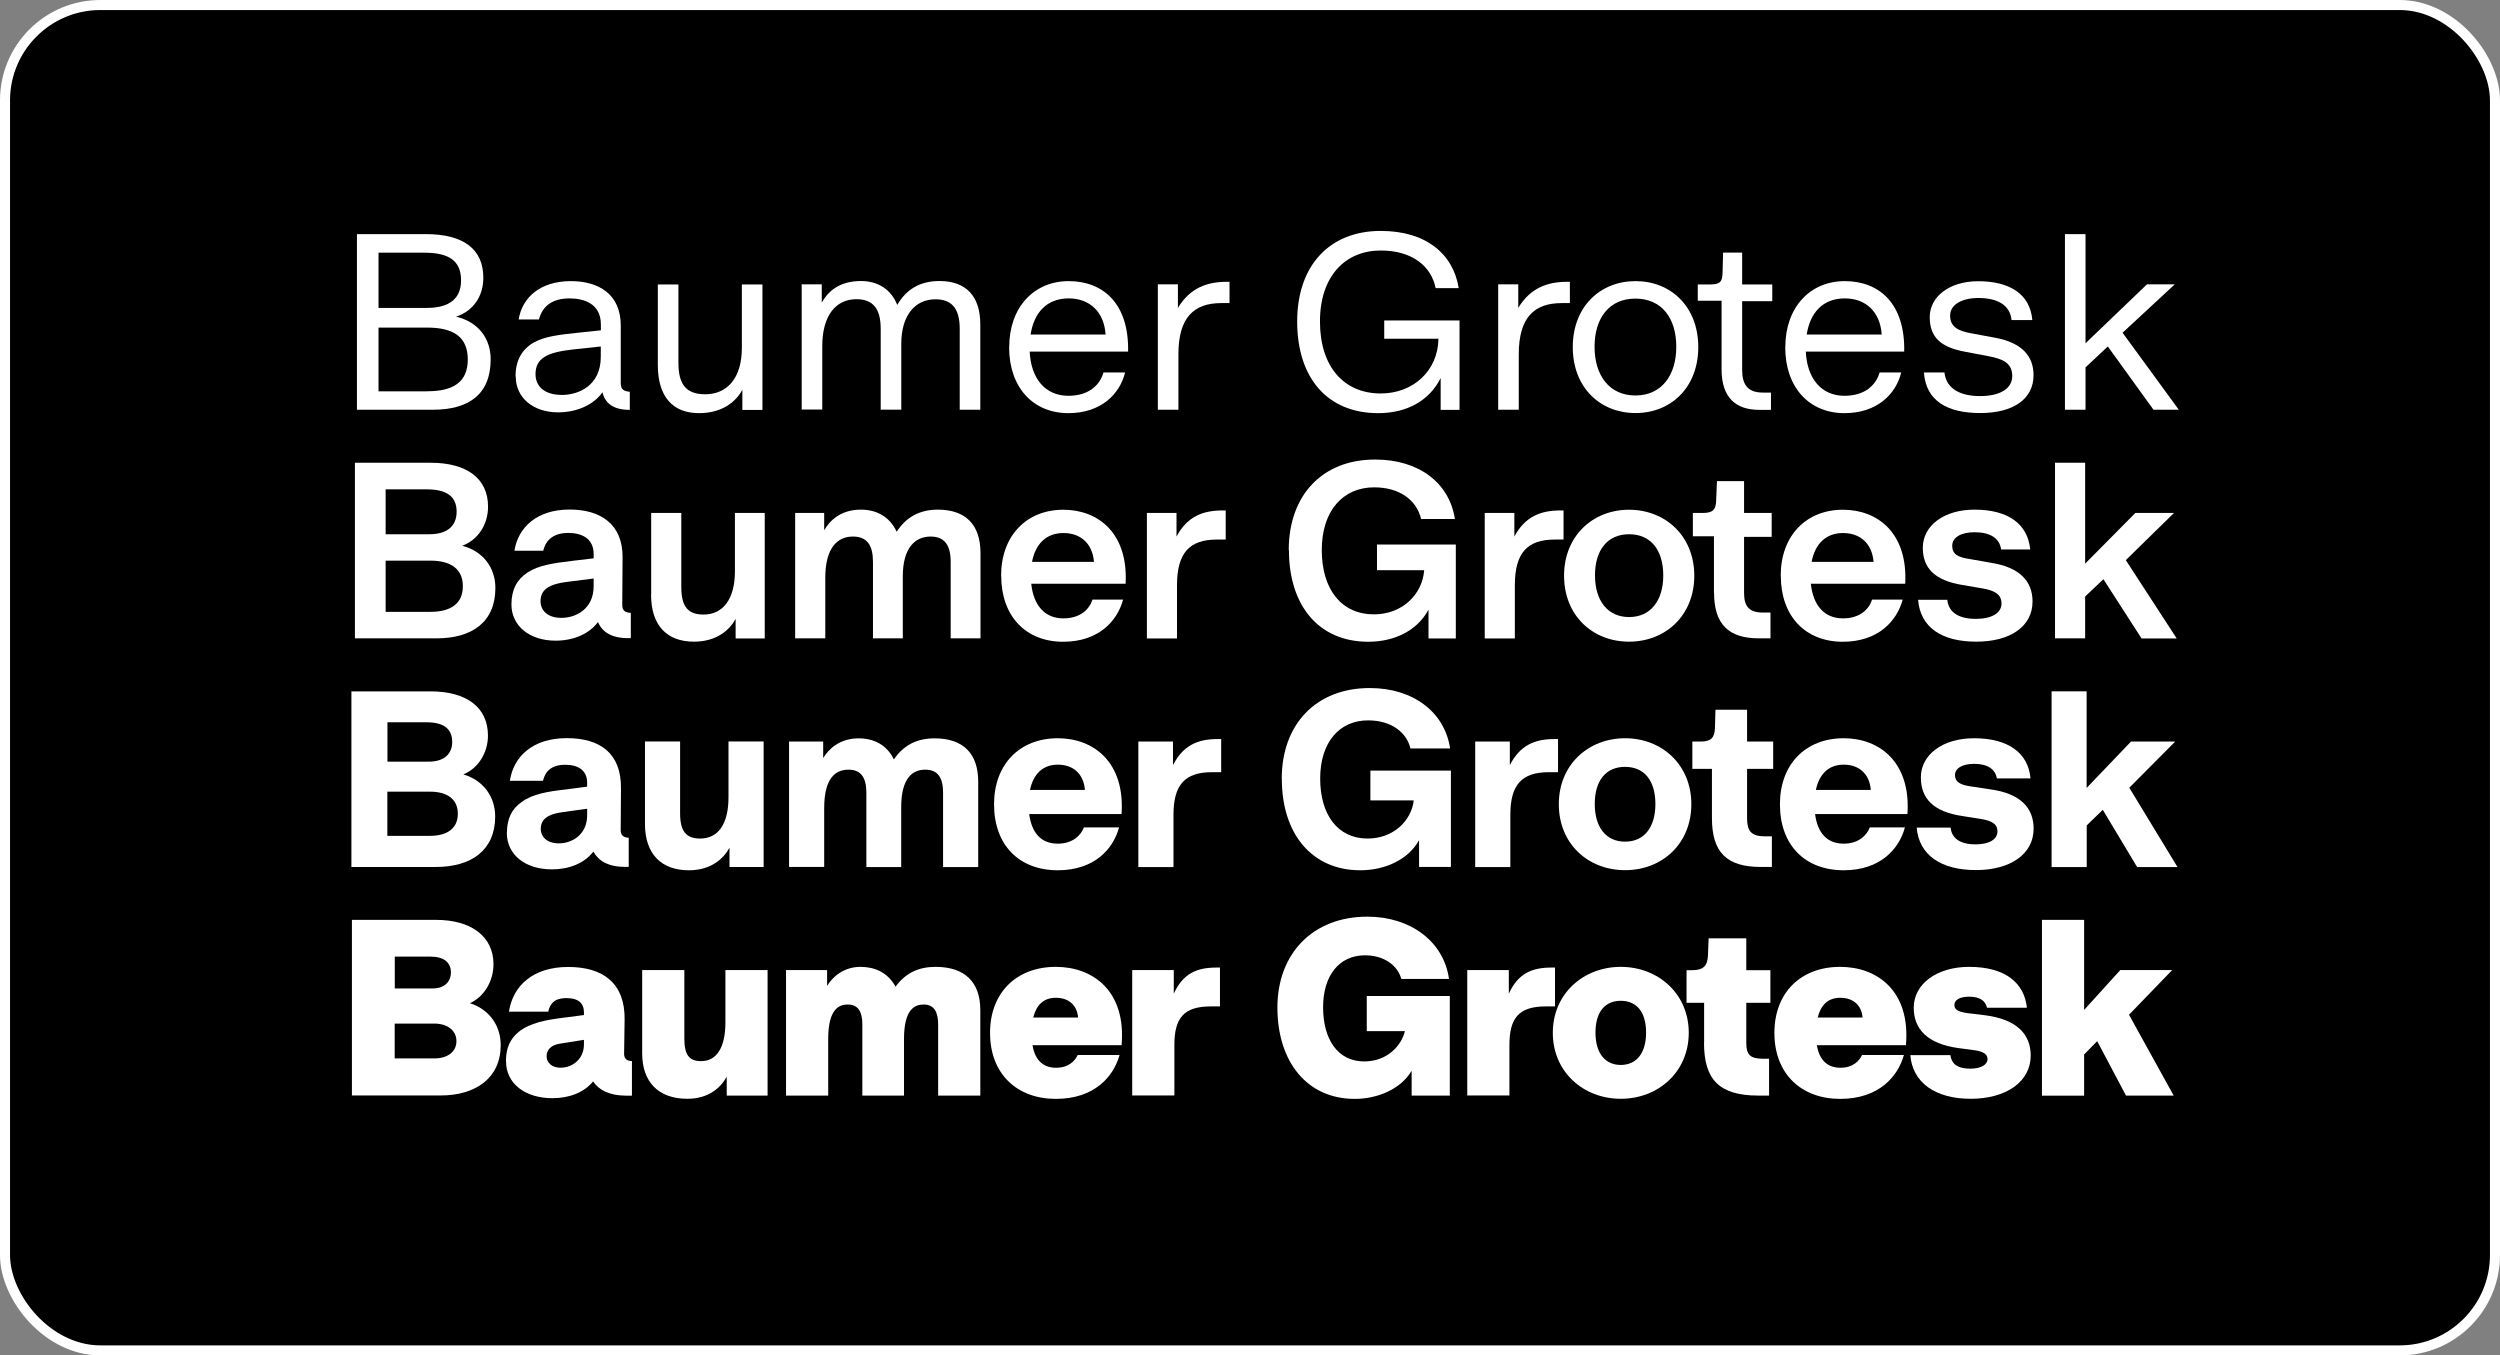 <svg width="249" height="135" viewBox="0 0 249 135" fill="none" xmlns="http://www.w3.org/2000/svg">
<rect x="0" y="0" width="249" height="135" fill="#808080" stroke="none"/>
<rect x="0.5" y="0.5" width="248" height="134" rx="9.5" fill="black" stroke="white"/>
<path d="M35.551 23.319H42.421C46.171 23.319 48.141 24.819 48.141 27.669C48.141 29.519 47.121 30.989 45.421 31.539C47.641 32.059 48.871 33.709 48.871 35.789C48.871 39.309 46.651 40.809 43.121 40.809H35.551V23.309V23.319ZM42.501 30.669C44.821 30.669 45.921 29.699 45.921 27.919C45.921 25.999 44.751 25.169 42.271 25.169H37.701V30.669H42.501ZM42.571 38.969C45.221 38.969 46.591 37.999 46.591 35.799C46.591 33.599 45.211 32.629 42.571 32.629H37.701V38.979H42.571V38.969Z" fill="white"/>
<path d="M51.348 37.49C51.348 35.89 51.998 34.74 53.248 34.07C54.278 33.52 55.598 33.34 57.748 33.12L59.848 32.9V32.32C59.848 30.22 58.128 29.72 56.728 29.72C55.148 29.72 54.058 30.37 53.678 31.82H51.658C52.008 29.65 53.778 28 56.858 28C59.628 28 61.828 29.3 61.828 32.42V38.22C61.828 38.77 62.128 38.97 62.728 39.02V40.82H62.678C61.078 40.82 60.258 40.15 60.008 39.07C59.128 40.32 57.458 41.07 55.588 41.07C53.088 41.07 51.368 39.6 51.368 37.5L51.348 37.49ZM55.918 39.34C57.688 39.34 59.838 38.37 59.838 35.54V34.51L57.038 34.81C54.538 35.09 53.338 35.66 53.338 37.26C53.338 38.58 54.358 39.33 55.908 39.33L55.918 39.34Z" fill="white"/>
<path d="M65.519 36.35V28.33H67.57V36.15C67.57 38.32 68.37 39.27 70.24 39.27C72.46 39.27 73.889 37.62 73.889 34.65V28.33H75.939V40.83H73.939V38.83C73.37 39.88 72.07 41.15 69.62 41.15C67.04 41.15 65.519 39.55 65.519 36.35Z" fill="white"/>
<path d="M79.848 28.32H81.848V30.14C82.418 29.12 83.498 27.99 85.748 27.99C87.448 27.99 88.748 28.82 89.368 30.37C90.218 28.9 91.538 27.99 93.568 27.99C96.218 27.99 97.638 29.49 97.638 32.31V40.81H95.588V32.76C95.588 30.81 94.868 29.81 93.168 29.81C91.088 29.81 89.768 31.48 89.768 34.23V40.8H87.718V32.75C87.718 30.8 86.998 29.8 85.298 29.8C83.218 29.8 81.898 31.47 81.898 34.47V40.79H79.848V28.29V28.32Z" fill="white"/>
<path d="M100.518 34.57C100.518 30.6 102.988 28 106.438 28C109.888 28 112.458 30.25 112.358 35.02H102.558C102.678 37.67 104.078 39.42 106.408 39.42C108.558 39.42 109.578 38.25 109.908 37.1H112.058C111.538 39.25 109.658 41.15 106.408 41.15C102.888 41.15 100.508 38.58 100.508 34.58L100.518 34.57ZM110.118 33.32C109.968 31.05 108.518 29.72 106.448 29.72C104.228 29.72 102.978 31.17 102.648 33.32H110.118Z" fill="white"/>
<path d="M115.32 28.318H117.32V30.668C118.52 28.668 120.24 28.068 122.19 28.068H122.46V30.188H121.64C118.92 30.188 117.37 31.608 117.37 35.288V40.808H115.32V28.308V28.318Z" fill="white"/>
<path d="M129.199 32.02C129.199 26.45 132.419 23 137.519 23C142.019 23 144.739 25.27 145.289 28.7H142.989C142.569 26.55 140.689 24.95 137.519 24.95C134.019 24.95 131.469 27.47 131.469 32.02C131.469 36.57 133.889 39.19 137.519 39.19C140.719 39.19 143.219 36.97 143.269 33.74H137.869V31.92H145.369V40.82H143.489V37.65C142.389 39.87 140.169 41.15 137.269 41.15C132.169 41.15 129.199 37.6 129.199 32.03V32.02Z" fill="white"/>
<path d="M149.219 28.318H151.219V30.668C152.419 28.668 154.139 28.068 156.089 28.068H156.359V30.188H155.539C152.819 30.188 151.269 31.608 151.269 35.288V40.808H149.219V28.308V28.318Z" fill="white"/>
<path d="M156.648 34.57C156.648 30.55 159.368 28 162.898 28C166.428 28 169.148 30.55 169.148 34.57C169.148 38.59 166.428 41.14 162.898 41.14C159.368 41.14 156.648 38.59 156.648 34.57ZM162.888 39.39C165.488 39.39 166.958 37.39 166.958 34.54C166.958 31.69 165.508 29.74 162.888 29.74C160.268 29.74 158.818 31.69 158.818 34.54C158.818 37.39 160.288 39.39 162.888 39.39Z" fill="white"/>
<path d="M171.468 36.77V29.95H169.098V28.33H170.368C171.388 28.33 171.538 28 171.568 27.16L171.618 25.16H173.518V28.33H176.518V30H173.518V36.85C173.518 38.25 174.038 39.1 175.568 39.1H176.388V40.82H175.218C172.918 40.82 171.468 39.65 171.468 36.77Z" fill="white"/>
<path d="M177.819 34.57C177.819 30.6 180.289 28 183.739 28C187.189 28 189.759 30.25 189.659 35.02H179.859C179.979 37.67 181.379 39.42 183.709 39.42C185.859 39.42 186.879 38.25 187.209 37.1H189.359C188.839 39.25 186.959 41.15 183.709 41.15C180.189 41.15 177.809 38.58 177.809 34.58L177.819 34.57ZM187.419 33.32C187.269 31.05 185.819 29.72 183.749 29.72C181.529 29.72 180.279 31.17 179.949 33.32H187.419Z" fill="white"/>
<path d="M191.621 37.1H193.671C193.791 38.4 194.821 39.45 197.221 39.45C199.171 39.45 200.421 38.73 200.421 37.45C200.421 36.1 199.371 35.73 198.071 35.48L195.701 35.03C193.281 34.58 192.201 33.58 192.201 31.58C192.201 29.58 194.121 28.01 197.021 28.01C200.141 28.01 202.191 29.26 202.421 31.88H200.351C200.201 30.41 199.001 29.68 197.031 29.68C195.431 29.68 194.231 30.33 194.231 31.43C194.231 32.6 195.101 32.98 196.351 33.2L198.771 33.65C201.391 34.15 202.541 35.47 202.541 37.37C202.541 39.74 200.521 41.14 197.241 41.14C193.961 41.14 191.821 39.94 191.621 37.09V37.1Z" fill="white"/>
<path d="M205.668 23.319H207.718V34.189L213.838 28.319H216.608L211.408 33.139L217.008 40.809H214.488L209.938 34.509L207.718 36.589V40.809H205.668V23.309V23.319Z" fill="white"/>
<path d="M35.34 46.09H42.89C46.51 46.09 48.61 47.67 48.61 50.46C48.61 52.26 47.61 53.76 46.04 54.36C48.14 54.91 49.34 56.56 49.34 58.56C49.34 61.98 46.99 63.58 43.47 63.58H35.35V46.08L35.34 46.09ZM42.76 53.21C44.56 53.21 45.48 52.38 45.48 50.96C45.48 49.46 44.5 48.74 42.53 48.74H38.41V53.21H42.76ZM42.88 60.94C44.93 60.94 46.1 60.09 46.1 58.39C46.1 56.69 44.93 55.84 42.88 55.84H38.41V60.94H42.88Z" fill="white"/>
<path d="M50.938 60.21C50.938 58.71 51.508 57.69 52.557 57.01C53.638 56.31 55.078 56.09 57.008 55.86L59.127 55.61V55.18C59.127 53.61 57.907 53.08 56.608 53.08C55.208 53.08 54.388 53.7 54.108 54.85H51.237C51.617 52.5 53.487 50.75 56.737 50.75C59.807 50.75 62.038 52.2 62.008 55.52L61.977 60.27C61.977 60.82 62.278 61.02 62.828 61.04V63.56H62.557C60.837 63.56 59.958 62.89 59.557 61.96C58.688 63.13 57.138 63.81 55.337 63.81C52.737 63.81 50.938 62.34 50.938 60.19V60.21ZM55.907 61.54C57.407 61.54 59.127 60.62 59.127 58.39V57.62L56.508 57.95C54.657 58.17 53.837 58.75 53.837 59.87C53.837 60.89 54.638 61.54 55.907 61.54Z" fill="white"/>
<path d="M64.858 59.24V51.09H67.858V58.46C67.858 60.41 68.508 61.21 70.078 61.21C71.998 61.21 73.198 59.68 73.198 56.91V51.09H76.168V63.59H73.268V61.64C72.688 62.71 71.418 63.91 69.118 63.91C66.418 63.91 64.848 62.29 64.848 59.24H64.858Z" fill="white"/>
<path d="M79.188 51.09H82.088V52.81C82.638 51.86 83.737 50.76 85.737 50.76C87.317 50.76 88.608 51.46 89.308 52.96C90.228 51.54 91.558 50.76 93.407 50.76C96.177 50.76 97.657 52.26 97.657 55.08V63.58H94.688V55.96C94.688 54.31 94.088 53.44 92.688 53.44C91.168 53.44 89.918 54.54 89.918 57.41V63.58H86.948V55.96C86.948 54.31 86.368 53.44 84.948 53.44C83.427 53.44 82.198 54.54 82.198 57.56V63.58H79.198V51.08L79.188 51.09Z" fill="white"/>
<path d="M99.711 57.34C99.711 53.37 102.231 50.77 105.911 50.77C109.381 50.77 112.381 53.099 112.111 58.139H102.711C102.941 60.309 104.061 61.59 105.911 61.59C107.661 61.59 108.531 60.62 108.811 59.719H111.861C111.281 61.87 109.411 63.919 105.891 63.919C102.191 63.919 99.721 61.4 99.721 57.349L99.711 57.34ZM108.961 55.959C108.811 54.16 107.661 53.09 105.911 53.09C104.161 53.09 103.111 54.239 102.791 55.959H108.961Z" fill="white"/>
<path d="M114.23 51.09H117.18V53.44C118.25 51.44 119.8 50.84 121.78 50.84H122.08V53.74H121.2C118.5 53.74 117.23 55.04 117.23 58.29V63.59H114.23V51.09Z" fill="white"/>
<path d="M128.359 54.789C128.359 49.319 131.709 45.77 136.959 45.77C141.359 45.77 144.359 48.12 144.909 51.69H141.539C141.119 49.87 139.469 48.539 136.869 48.539C133.769 48.539 131.649 50.859 131.649 54.789C131.649 58.719 133.619 61.19 136.849 61.19C139.649 61.19 141.669 59.219 141.849 56.789H137.149V54.239H144.999V63.59H142.279V60.719C141.179 62.789 138.909 63.919 136.279 63.919C131.329 63.919 128.379 60.3 128.379 54.8L128.359 54.789Z" fill="white"/>
<path d="M147.879 51.09H150.829V53.44C151.899 51.44 153.449 50.84 155.429 50.84H155.729V53.74H154.849C152.149 53.74 150.879 55.04 150.879 58.29V63.59H147.879V51.09Z" fill="white"/>
<path d="M155.781 57.34C155.781 53.37 158.651 50.77 162.251 50.77C165.851 50.77 168.751 53.37 168.751 57.34C168.751 61.309 165.881 63.91 162.251 63.91C158.621 63.91 155.781 61.309 155.781 57.34ZM162.261 61.459C164.381 61.459 165.661 59.84 165.661 57.309C165.661 54.779 164.411 53.209 162.261 53.209C160.111 53.209 158.861 54.779 158.861 57.309C158.861 59.84 160.131 61.459 162.261 61.459Z" fill="white"/>
<path d="M170.709 59.01V53.41H168.609V51.09H169.609C170.629 51.09 170.909 50.74 170.929 49.82L171.009 47.92H173.709V51.09H176.459V53.47H173.709V59.04C173.709 60.34 174.159 61.01 175.589 61.01H176.339V63.58H175.189C172.169 63.58 170.719 62.18 170.719 59.01H170.709Z" fill="white"/>
<path d="M177.359 57.34C177.359 53.37 179.879 50.77 183.559 50.77C187.029 50.77 190.029 53.099 189.759 58.139H180.359C180.589 60.309 181.709 61.59 183.559 61.59C185.309 61.59 186.179 60.62 186.459 59.719H189.509C188.929 61.87 187.059 63.919 183.539 63.919C179.839 63.919 177.369 61.4 177.369 57.349L177.359 57.34ZM186.609 55.959C186.459 54.16 185.309 53.09 183.559 53.09C181.809 53.09 180.759 54.239 180.439 55.959H186.609Z" fill="white"/>
<path d="M191.031 59.74H193.951C194.051 60.79 194.831 61.64 196.801 61.64C198.371 61.64 199.351 61.06 199.351 60.11C199.351 59.16 198.601 58.81 197.481 58.61L195.431 58.26C192.731 57.81 191.511 56.61 191.511 54.56C191.511 52.36 193.611 50.76 196.661 50.76C200.011 50.76 201.961 52.18 202.211 54.73H199.311C199.161 53.61 198.241 53.01 196.661 53.01C195.311 53.01 194.441 53.53 194.441 54.36C194.441 55.19 194.991 55.51 196.191 55.68L198.341 56.06C201.161 56.51 202.441 57.89 202.441 59.91C202.441 62.38 200.241 63.91 196.841 63.91C193.441 63.91 191.271 62.53 191.041 59.74H191.031Z" fill="white"/>
<path d="M204.68 46.09H207.68V56.14L212.68 51.09H216.53L211.73 55.79L216.8 63.59H213.3L209.5 57.69L207.68 59.41V63.58H204.68V46.08V46.09Z" fill="white"/>
<path d="M35.01 68.86H42.88C46.48 68.86 48.6 70.46 48.6 73.26C48.6 74.98 47.63 76.53 46.15 77.13C48.17 77.73 49.32 79.38 49.32 81.33C49.32 84.68 46.94 86.35 43.42 86.35H35V68.85L35.01 68.86ZM42.71 75.86C44.21 75.86 45.04 75.11 45.04 73.89C45.04 72.59 44.19 71.94 42.49 71.94H38.59V75.86H42.71ZM42.83 83.25C44.55 83.25 45.6 82.5 45.6 81.05C45.6 79.6 44.55 78.85 42.83 78.85H38.58V83.25H42.83Z" fill="white"/>
<path d="M50.49 82.95C50.49 81.499 51.011 80.529 51.961 79.879C53.031 79.079 54.581 78.829 56.361 78.629L58.48 78.35V77.969C58.48 76.7 57.56 76.169 56.281 76.169C55.001 76.169 54.31 76.769 54.081 77.769H50.781C51.16 75.299 53.1 73.519 56.45 73.519C59.8 73.519 61.87 75.049 61.85 78.49L61.821 82.689C61.821 83.189 62.1 83.419 62.62 83.439V86.34H62.251C60.501 86.34 59.581 85.689 59.1 84.82C58.221 85.969 56.7 86.59 54.98 86.59C52.31 86.59 50.48 85.139 50.48 82.939L50.49 82.95ZM55.66 83.999C57.011 83.999 58.48 83.1 58.48 81.2V80.549L55.961 80.9C54.49 81.1 53.861 81.65 53.861 82.549C53.861 83.37 54.511 83.999 55.66 83.999Z" fill="white"/>
<path d="M64.238 82.05V73.85H67.738V81C67.738 82.8 68.338 83.52 69.738 83.52C71.508 83.52 72.558 82.1 72.558 79.42V73.85H76.058V86.35H72.658V84.43C72.078 85.51 70.828 86.68 68.608 86.68C65.838 86.68 64.238 85.03 64.238 82.06V82.05Z" fill="white"/>
<path d="M78.59 73.859H81.99V75.509C82.52 74.609 83.64 73.539 85.51 73.539C87.01 73.539 88.31 74.159 89.03 75.639C89.98 74.239 91.3 73.539 93.08 73.539C95.93 73.539 97.43 75.039 97.43 77.859V86.359H93.93V78.959C93.93 77.489 93.43 76.659 92.16 76.659C90.89 76.659 89.76 77.479 89.76 80.409V86.359H86.29V78.959C86.29 77.489 85.79 76.659 84.51 76.659C83.23 76.659 82.09 77.479 82.09 80.479V86.349H78.59V73.849V73.859Z" fill="white"/>
<path d="M99.008 80.099C99.008 76.129 101.558 73.529 105.358 73.529C108.928 73.529 112.058 75.909 111.708 81.079H102.508C102.758 82.999 103.728 84.029 105.358 84.029C106.888 84.029 107.678 83.149 107.958 82.409H111.458C110.878 84.559 109.008 86.679 105.358 86.679C101.508 86.679 99.008 84.179 99.008 80.109V80.099ZM108.058 78.679C107.938 77.099 106.908 76.159 105.358 76.159C103.808 76.159 102.908 77.159 102.588 78.679H108.058Z" fill="white"/>
<path d="M113.379 73.859H116.829V76.209C117.849 74.209 119.329 73.609 121.279 73.609H121.629V76.909H120.729C118.009 76.909 116.879 78.159 116.879 81.159V86.359H113.379V73.859Z" fill="white"/>
<path d="M127.66 77.579C127.66 72.129 131.08 68.529 136.43 68.529C140.75 68.529 143.9 70.929 144.43 74.549H140.48C140.1 72.929 138.56 71.749 136.26 71.749C133.39 71.749 131.49 73.949 131.49 77.549C131.49 81.149 133.24 83.519 136.21 83.519C138.83 83.519 140.58 81.699 140.81 79.719H136.49V76.749H144.51V86.349H141.34V83.679C140.26 85.629 137.94 86.679 135.49 86.679C130.62 86.679 127.67 83.009 127.67 77.579H127.66Z" fill="white"/>
<path d="M146.93 73.859H150.38V76.209C151.4 74.209 152.88 73.609 154.83 73.609H155.18V76.909H154.28C151.56 76.909 150.43 78.159 150.43 81.159V86.359H146.93V73.859Z" fill="white"/>
<path d="M155.258 80.099C155.258 76.149 158.208 73.529 161.858 73.529C165.508 73.529 168.458 76.149 168.458 80.099C168.458 84.049 165.538 86.669 161.858 86.669C158.178 86.669 155.258 84.049 155.258 80.099ZM161.858 83.829C163.738 83.829 164.878 82.429 164.878 80.079C164.878 77.729 163.758 76.379 161.858 76.379C159.958 76.379 158.838 77.729 158.838 80.079C158.838 82.429 159.988 83.829 161.858 83.829Z" fill="white"/>
<path d="M170.509 81.479V76.579H168.559V73.859H169.389C170.409 73.859 170.769 73.48 170.809 72.54L170.859 70.689H174.009V73.859H176.609V76.579H174.009V81.499C174.009 82.749 174.409 83.299 175.779 83.299H176.479V86.349H175.379C171.929 86.349 170.509 84.849 170.509 81.479Z" fill="white"/>
<path d="M177.281 80.099C177.281 76.129 179.831 73.529 183.631 73.529C187.201 73.529 190.331 75.909 189.981 81.079H180.781C181.031 82.999 182.001 84.029 183.631 84.029C185.161 84.029 185.951 83.149 186.231 82.409H189.731C189.151 84.559 187.281 86.679 183.631 86.679C179.781 86.679 177.281 84.179 177.281 80.109V80.099ZM186.331 78.679C186.211 77.099 185.181 76.159 183.631 76.159C182.081 76.159 181.181 77.159 180.861 78.679H186.331Z" fill="white"/>
<path d="M190.908 82.429H194.278C194.378 83.329 194.998 84.099 196.778 84.099C198.128 84.099 198.948 83.599 198.948 82.799C198.948 82.069 198.368 81.749 197.348 81.579L195.468 81.279C192.598 80.859 191.318 79.559 191.318 77.429C191.318 75.179 193.468 73.529 196.618 73.529C200.068 73.529 202.018 75.029 202.238 77.529H198.888C198.738 76.629 197.988 76.079 196.638 76.079C195.388 76.079 194.718 76.549 194.718 77.199C194.718 77.799 195.098 78.149 196.248 78.319L198.248 78.619C201.218 79.039 202.548 80.439 202.548 82.539C202.548 85.059 200.248 86.659 196.798 86.659C193.348 86.659 191.128 85.189 190.898 82.409L190.908 82.429Z" fill="white"/>
<path d="M204.328 68.859H207.828V78.479L212.248 73.859H216.648L212.078 78.459L216.878 86.359H212.858L209.438 80.659L207.838 82.209V86.359H204.338V68.859H204.328Z" fill="white"/>
<path d="M35.061 91.619H43.431C46.931 91.619 49.151 93.269 49.151 96.039C49.151 97.739 48.201 99.289 46.801 99.919C48.751 100.539 49.871 102.169 49.871 104.089C49.871 107.359 47.401 109.109 43.871 109.109H35.051V91.609L35.061 91.619ZM43.111 98.449C44.211 98.449 44.911 97.829 44.911 96.849C44.911 95.869 44.211 95.279 42.891 95.279H39.321V98.449H43.121H43.111ZM43.261 105.419C44.561 105.419 45.461 104.769 45.461 103.699C45.461 102.629 44.561 101.949 43.261 101.949H39.311V105.419H43.261Z" fill="white"/>
<path d="M50.391 105.699C50.391 104.319 50.861 103.429 51.661 102.779C52.761 101.879 54.411 101.579 56.011 101.379L58.161 101.099V100.829C58.161 99.929 57.611 99.409 56.411 99.409C55.211 99.409 54.761 99.989 54.611 100.759H50.691C51.091 98.159 53.111 96.309 56.591 96.309C60.071 96.309 62.261 97.929 62.211 101.559L62.161 104.959C62.161 105.459 62.441 105.679 62.941 105.679V109.129H62.391C60.641 109.129 59.621 108.529 59.071 107.709C58.171 108.809 56.721 109.379 55.021 109.379C52.301 109.379 50.401 107.929 50.401 105.709L50.391 105.699ZM55.861 106.339C57.011 106.339 58.161 105.489 58.161 104.019V103.569L55.761 103.949C54.791 104.099 54.441 104.649 54.441 105.199C54.441 105.799 54.911 106.349 55.861 106.349V106.339Z" fill="white"/>
<path d="M63.961 104.919V96.619H68.161V103.439C68.161 105.059 68.631 105.689 69.831 105.689C71.381 105.689 72.251 104.339 72.251 101.819V96.619H76.451V109.119H72.381V107.239C71.801 108.319 70.581 109.439 68.461 109.439C65.581 109.439 63.961 107.769 63.961 104.919Z" fill="white"/>
<path d="M78.309 96.619H82.379V98.199C82.879 97.349 83.999 96.299 85.699 96.299C87.099 96.299 88.399 96.829 89.199 98.269C90.199 96.899 91.519 96.299 93.169 96.299C96.089 96.299 97.639 97.799 97.639 100.619V109.119H93.439V102.019C93.439 100.799 93.039 100.049 91.989 100.049C91.169 100.049 90.039 100.449 90.039 103.469V109.119H85.889V102.019C85.889 100.799 85.489 100.049 84.439 100.049C83.609 100.049 82.489 100.449 82.489 103.469V109.119H78.289V96.619H78.309Z" fill="white"/>
<path d="M98.609 102.869C98.609 98.899 101.209 96.299 105.159 96.299C108.879 96.299 112.179 98.719 111.709 104.099H102.839C103.089 105.619 103.919 106.349 105.189 106.349C106.459 106.349 107.089 105.629 107.339 105.079H111.509C110.909 107.229 109.009 109.449 105.159 109.449C101.309 109.449 98.609 106.979 98.609 102.879V102.869ZM107.379 101.349C107.279 100.099 106.429 99.379 105.159 99.379C103.889 99.379 103.209 100.159 102.909 101.349H107.379Z" fill="white"/>
<path d="M112.758 96.619H116.908V98.969C117.828 96.969 119.178 96.369 121.158 96.369H121.508V100.239H120.588C117.888 100.239 116.968 101.409 116.968 104.089V109.109H112.768V96.609L112.758 96.619Z" fill="white"/>
<path d="M127.23 100.349C127.23 94.979 130.75 91.299 136.2 91.299C140.45 91.299 143.8 93.749 144.32 97.499H139.57C139.19 96.119 137.82 95.149 135.95 95.149C133.38 95.149 131.78 97.169 131.78 100.319C131.78 103.469 133.2 105.719 135.88 105.719C138.2 105.719 139.6 104.099 139.93 102.699H136.13V99.199H144.4V109.119H140.6V106.649C139.5 108.499 137.18 109.449 134.93 109.449C130.16 109.449 127.23 105.729 127.23 100.349Z" fill="white"/>
<path d="M146.129 96.619H150.279V98.969C151.199 96.969 152.549 96.369 154.529 96.369H154.879V100.239H153.959C151.259 100.239 150.339 101.409 150.339 104.089V109.109H146.139V96.609L146.129 96.619Z" fill="white"/>
<path d="M154.66 102.869C154.66 98.969 157.71 96.299 161.43 96.299C165.15 96.299 168.2 98.969 168.2 102.869C168.2 106.769 165.15 109.439 161.43 109.439C157.71 109.439 154.66 106.769 154.66 102.869ZM161.43 106.069C162.95 106.069 163.95 104.949 163.95 102.849C163.95 100.749 162.97 99.679 161.43 99.679C159.89 99.679 158.91 100.749 158.91 102.849C158.91 104.949 159.91 106.069 161.43 106.069Z" fill="white"/>
<path d="M169.73 103.849V99.879H167.98V96.629H168.58C169.61 96.629 170.05 96.229 170.11 95.229L170.18 93.459H173.93V96.629H176.33V99.879H173.93V103.849C173.93 105.019 174.28 105.449 175.58 105.449H176.2V109.119H175.12C171.15 109.119 169.72 107.449 169.72 103.849H169.73Z" fill="white"/>
<path d="M176.73 102.869C176.73 98.899 179.33 96.299 183.28 96.299C187 96.299 190.3 98.719 189.83 104.099H180.96C181.21 105.619 182.04 106.349 183.31 106.349C184.58 106.349 185.21 105.629 185.46 105.079H189.63C189.03 107.229 187.13 109.449 183.28 109.449C179.43 109.449 176.73 106.979 176.73 102.879V102.869ZM185.51 101.349C185.41 100.099 184.56 99.379 183.29 99.379C182.02 99.379 181.34 100.159 181.04 101.349H185.51Z" fill="white"/>
<path d="M190.258 105.089H194.258C194.358 105.819 194.778 106.439 196.258 106.439C197.308 106.439 197.958 106.039 197.958 105.489C197.958 105.039 197.608 104.739 196.708 104.609L195.058 104.389C191.988 103.969 190.608 102.509 190.608 100.369C190.608 98.019 192.878 96.299 196.128 96.299C199.748 96.299 201.628 97.919 201.878 100.369H197.908C197.758 99.719 197.238 99.269 196.158 99.269C195.078 99.269 194.658 99.649 194.658 100.099C194.658 100.419 194.808 100.749 195.908 100.899L197.708 101.119C200.828 101.519 202.258 102.969 202.258 105.139C202.258 107.739 199.808 109.439 196.288 109.439C192.768 109.439 190.488 107.839 190.268 105.089H190.258Z" fill="white"/>
<path d="M203.379 91.619H207.579V100.589L211.179 96.619H216.349L212.049 101.069L216.499 109.119H211.749L208.879 103.699L207.579 105.029V109.129H203.379V91.629V91.619Z" fill="white"/>
</svg>
